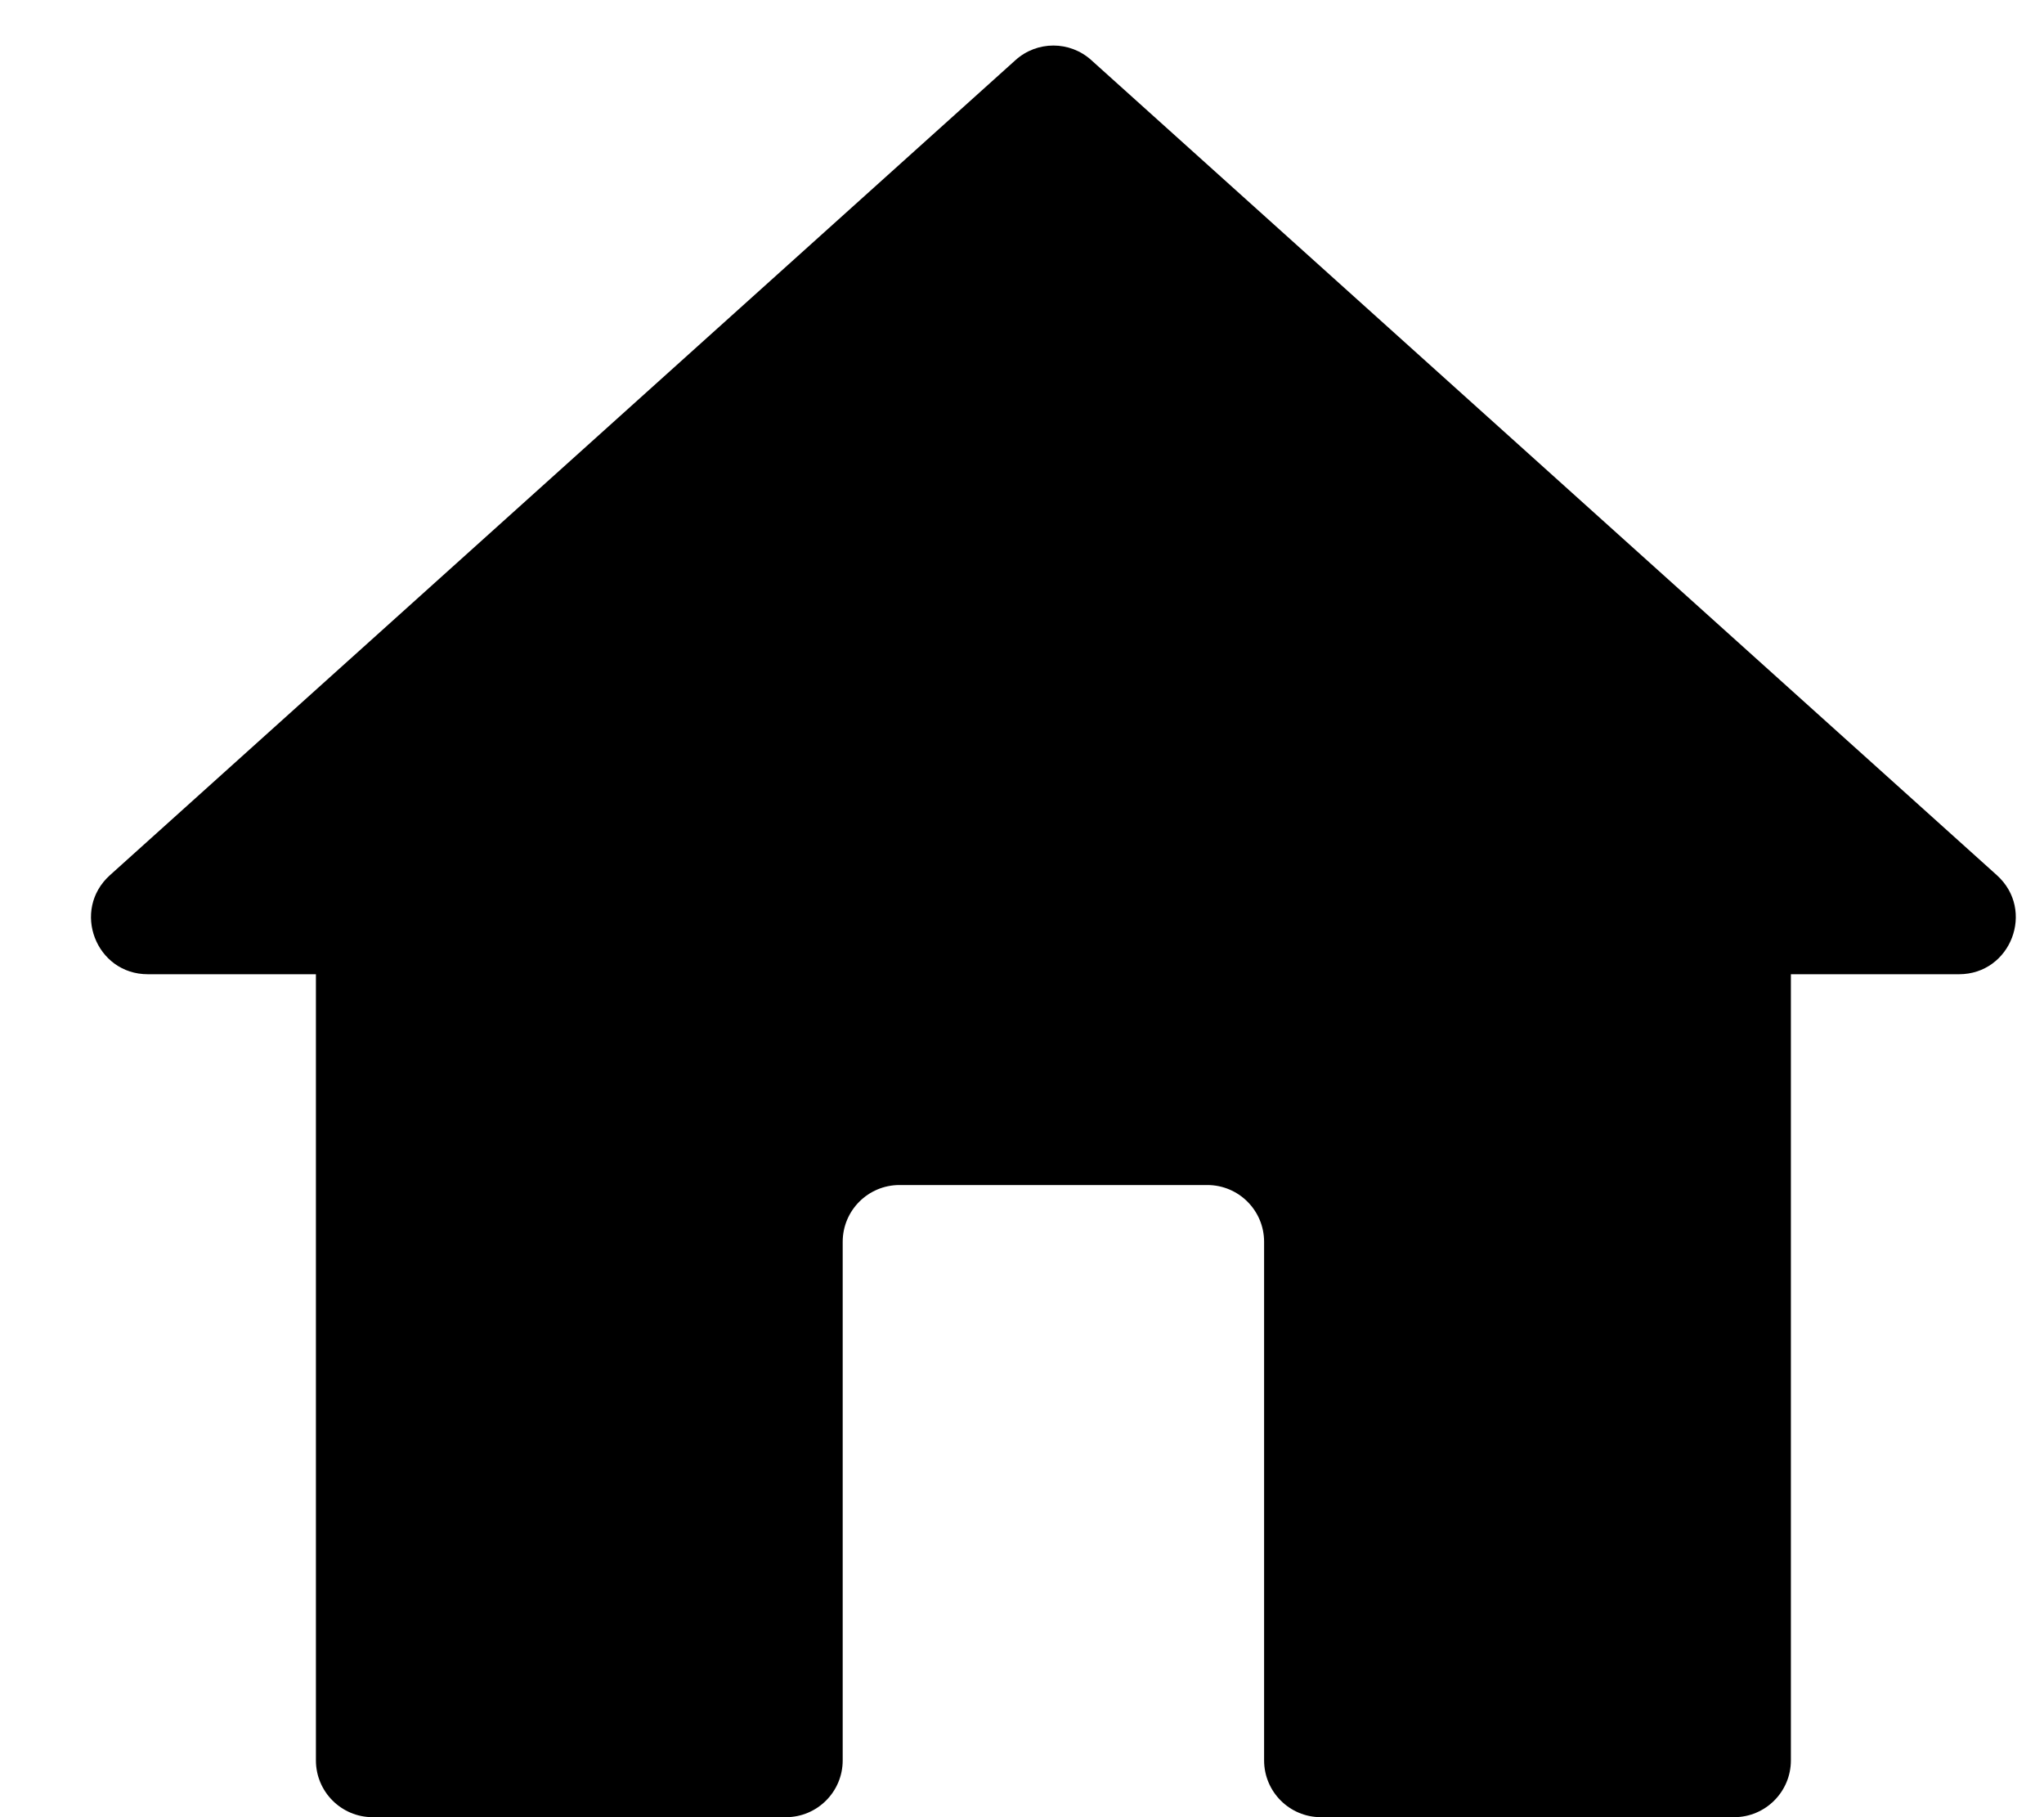 <svg width="18" height="16" viewBox="0 0 18 16" fill="none" xmlns="http://www.w3.org/2000/svg">
<path id="Vector" d="M6.921 16C7.197 16 7.421 15.776 7.421 15.5V10.934C7.421 10.658 7.645 10.434 7.921 10.434H10.632C10.908 10.434 11.132 10.658 11.132 10.934V15.5C11.132 15.776 11.356 16 11.632 16H15.271C15.547 16 15.771 15.776 15.771 15.5V8.578H17.251C17.709 8.578 17.926 8.013 17.585 7.706L9.611 0.53C9.421 0.358 9.132 0.358 8.942 0.53L0.968 7.706C0.627 8.013 0.844 8.578 1.302 8.578H2.782V15.5C2.782 15.776 3.006 16 3.282 16H6.921Z" fill="black"/>
</svg>

